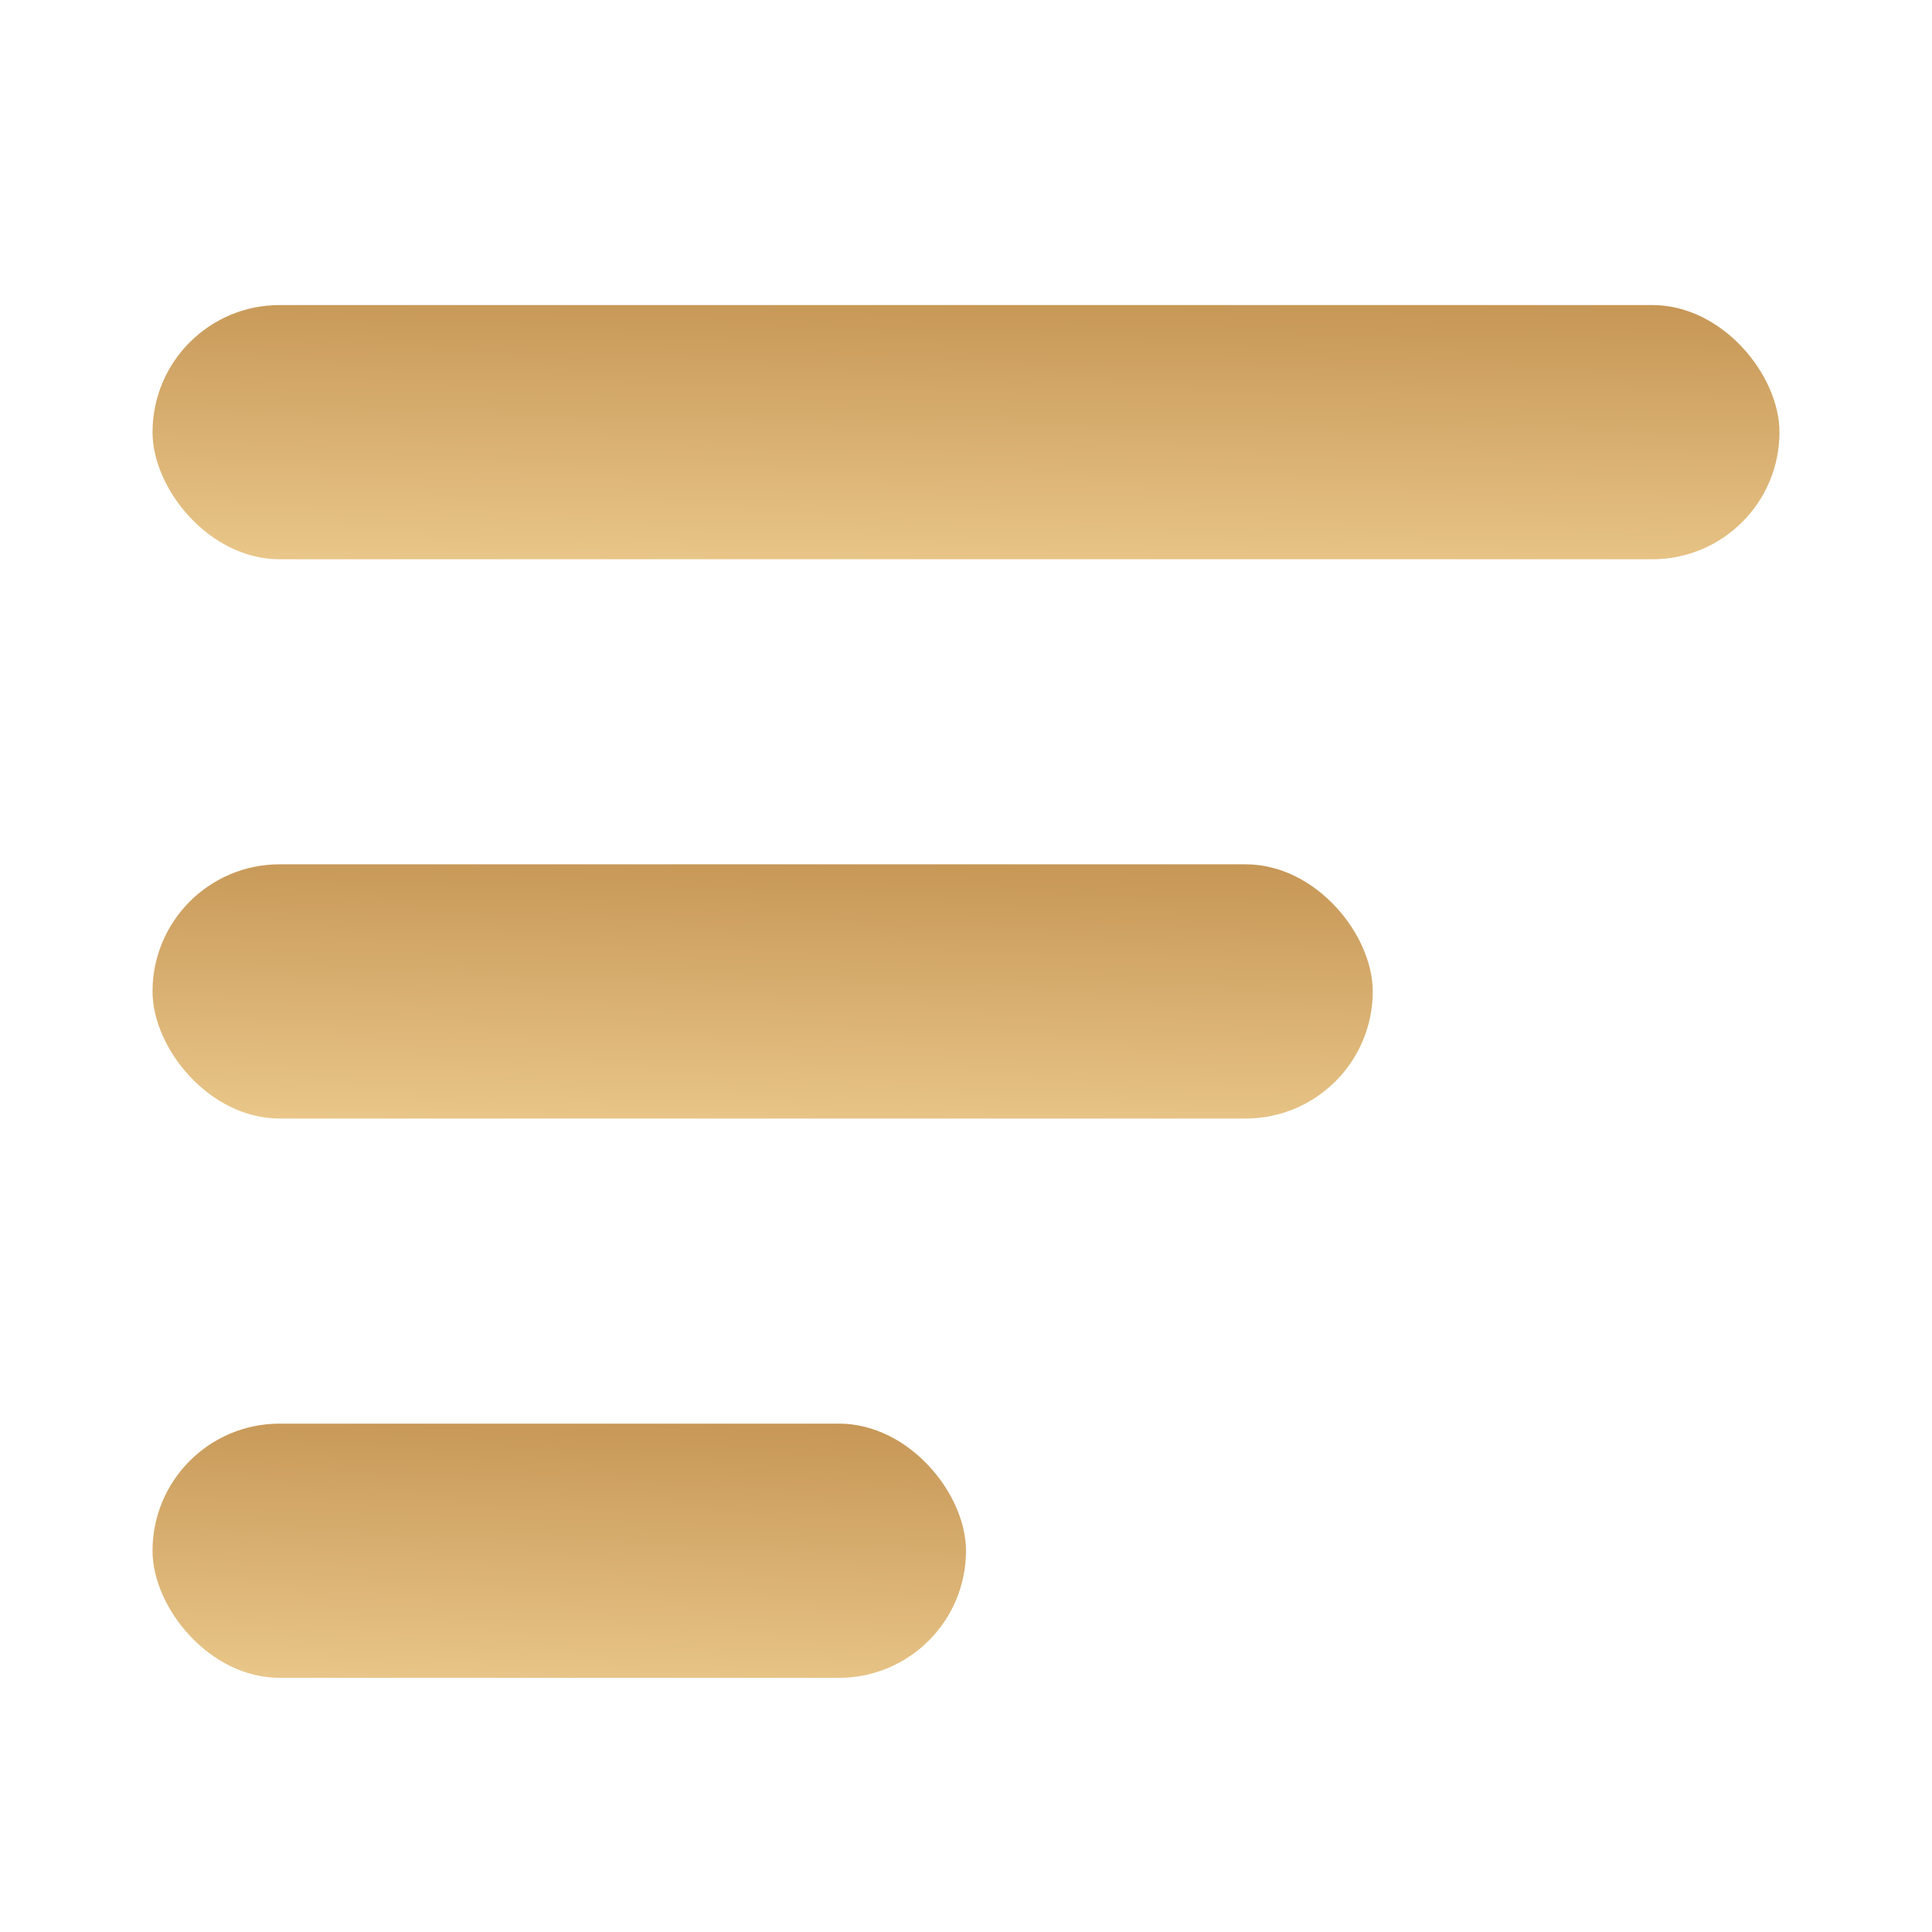 <svg id="menu_black_24dp" xmlns="http://www.w3.org/2000/svg" xmlns:xlink="http://www.w3.org/1999/xlink" width="38" height="38" viewBox="0 0 38 38">
  <defs>
    <linearGradient id="linear-gradient" x1="0.575" y1="-1.909" x2="-0.185" y2="5.977" gradientUnits="objectBoundingBox">
      <stop offset="0" stop-color="#ffe4a9"/>
      <stop offset="0.209" stop-color="#bf8d4c"/>
      <stop offset="0.456" stop-color="#ffe4a9"/>
      <stop offset="0.695" stop-color="#d7a15c"/>
      <stop offset="0.845" stop-color="#ffe4a9"/>
      <stop offset="1" stop-color="#bb8744"/>
    </linearGradient>
  </defs>
  <path id="Path_5" data-name="Path 5" d="M0,0H38V38H0Z" transform="translate(0)" fill="none"/>
  <g id="Group_9" data-name="Group 9" transform="translate(3 6.75)">
    <rect id="Rectangle_57" data-name="Rectangle 57" width="32" height="5" rx="2.5" transform="translate(0 -0.75)" fill="url(#linear-gradient)"/>
    <rect id="Rectangle_58" data-name="Rectangle 58" width="24" height="5" rx="2.5" transform="translate(0 10.25)" fill="url(#linear-gradient)"/>
    <rect id="Rectangle_59" data-name="Rectangle 59" width="16" height="5" rx="2.5" transform="translate(0 21.251)" fill="url(#linear-gradient)"/>
  </g>
</svg>
